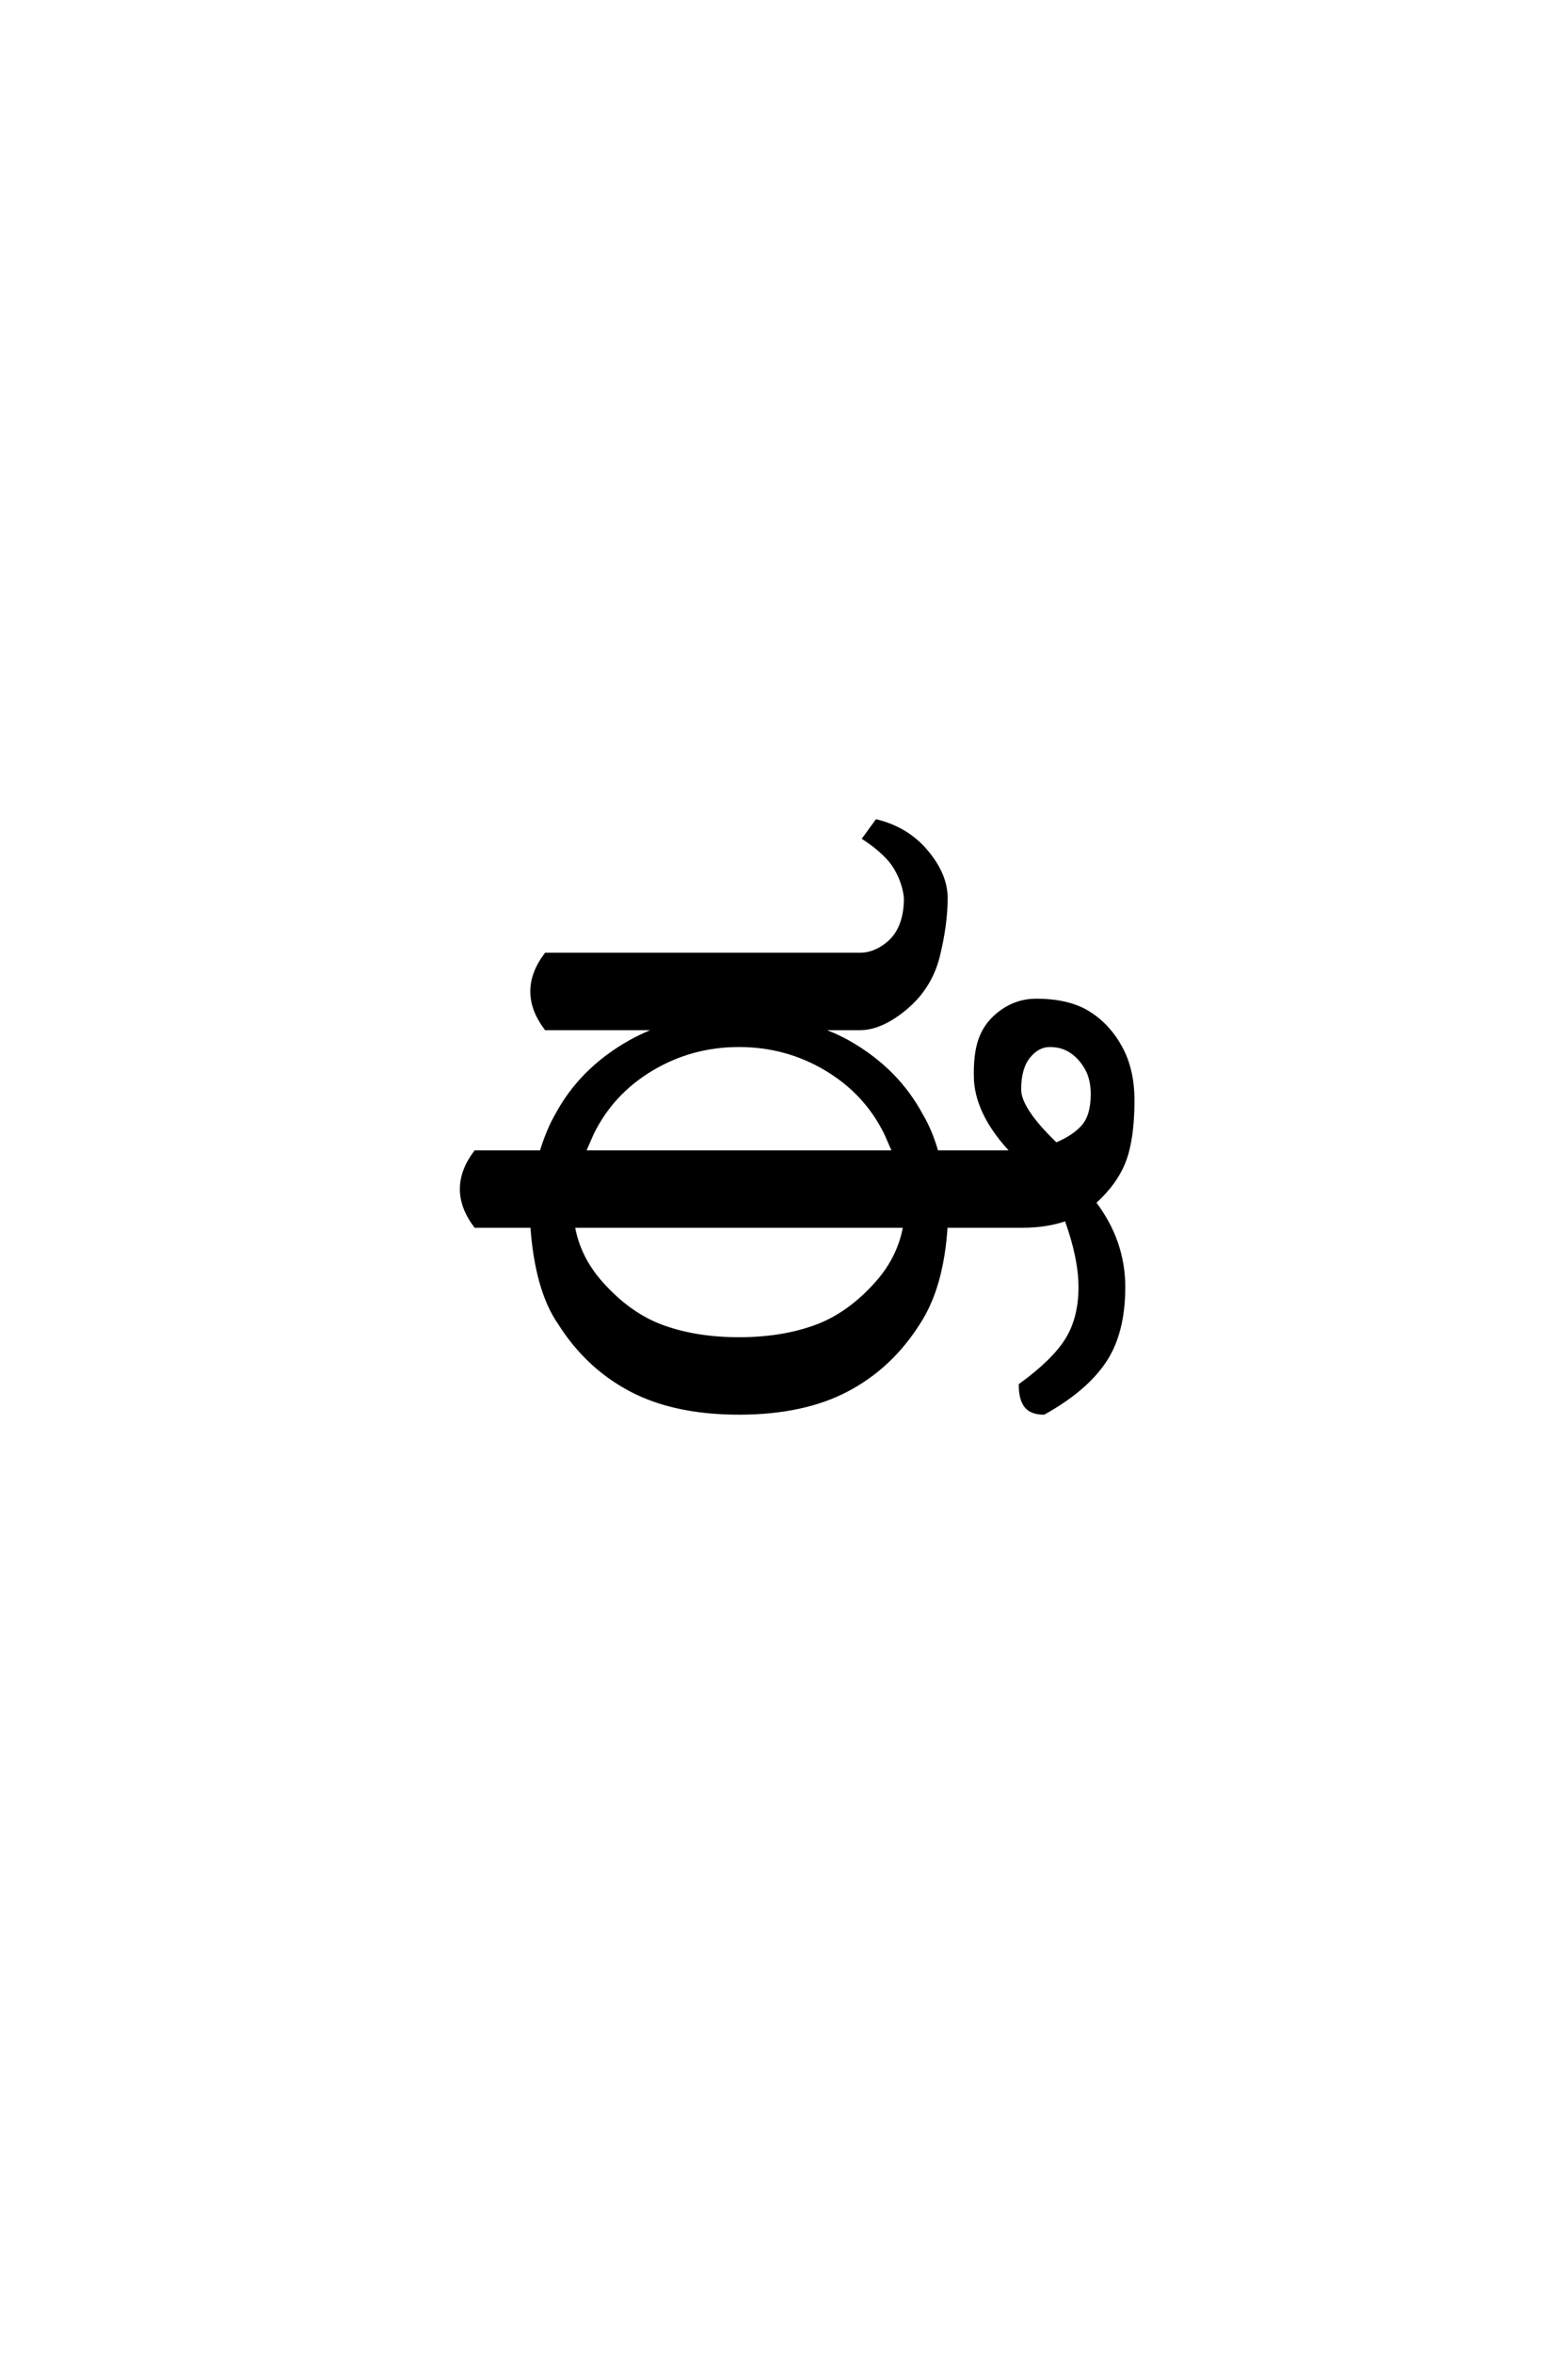 <?xml version='1.0' encoding='UTF-8'?>
<!DOCTYPE svg PUBLIC "-//W3C//DTD SVG 1.0//EN"
"http://www.w3.org/TR/2001/REC-SVG-20010904/DTD/svg10.dtd">

<svg xmlns='http://www.w3.org/2000/svg' version='1.0' width='40.0' height='60.0'>

 <g transform='scale(0.1 -0.1) translate(110.0 -370.0)'>
  <path d='M78.516 9.766
Q62.109 9.766 50.969 15.625
Q39.844 21.484 32.812 32.625
Q26.953 41.016 25.781 57.422
L11.328 57.422
Q7.812 62.109 7.812 66.797
Q7.812 71.484 11.328 76.172
L28.125 76.172
Q29.891 81.844 32.031 85.547
Q38.281 97.266 50.781 104.297
Q54.297 106.25 58.406 107.812
L29.297 107.812
Q25.781 112.5 25.781 117.188
Q25.781 121.875 29.297 126.562
L109.375 126.562
Q112.5 126.562 115.422 128.516
Q118.359 130.469 119.719 133.594
Q121.094 136.719 121.094 141.016
Q120.703 144.922 118.547 148.625
Q116.406 152.344 110.547 156.25
L113.672 160.547
Q121.484 158.594 126.359 152.734
Q131.25 146.875 131.25 141.016
Q131.25 134.375 129.297 126.359
Q127.344 118.359 121.094 113.078
Q114.844 107.812 109.375 107.812
L98.25 107.812
Q102.734 106.25 106.25 104.297
Q118.75 97.266 125 85.547
Q127.344 81.641 128.906 76.172
L148.438 76.172
Q139.656 85.359 138.969 94.344
Q138.672 101.172 140.234 105.266
Q141.797 109.375 145.703 112.109
Q149.609 114.844 154.297 114.844
Q162.5 114.844 167.578 111.719
Q172.656 108.594 175.781 102.922
Q178.906 97.266 178.906 89.453
Q178.906 79.688 176.75 74.016
Q174.609 68.359 169.047 63.375
Q176.562 53.516 176.562 41.797
Q176.562 30.078 171.672 22.844
Q166.797 15.625 156.25 9.766
Q153.125 9.766 151.75 11.516
Q150.391 13.281 150.391 16.797
Q158.984 23.047 162.297 28.516
Q165.625 33.984 165.625 41.797
Q165.625 49.219 162.016 59.188
Q157.031 57.422 150.781 57.422
L131.25 57.422
Q130.281 41.797 124.219 32.625
Q117.188 21.484 106.047 15.625
Q94.922 9.766 78.516 9.766
Q94.922 9.766 78.516 9.766
M78.516 28.516
Q89.453 28.516 98.047 31.641
Q106.641 34.766 113.875 42.969
Q119.531 49.422 120.906 57.422
L36.141 57.422
Q37.5 49.422 43.172 42.969
Q50.391 34.766 58.984 31.641
Q67.578 28.516 78.516 28.516
Q67.578 28.516 78.516 28.516
M38.875 76.172
L118.172 76.172
L116.016 81.062
Q110.938 91.406 100.781 97.453
Q90.625 103.516 78.516 103.516
Q66.406 103.516 56.25 97.453
Q46.094 91.406 41.016 81.062
L38.875 76.172
L38.875 76.172
M159.375 78.125
Q164.062 80.078 166.406 82.812
Q168.75 85.547 168.75 91.016
Q168.75 94.922 167.188 97.656
Q165.625 100.391 163.281 101.953
Q160.938 103.516 157.812 103.516
Q154.688 103.516 152.344 100.578
Q150 97.656 150 92.188
Q150 87.109 159.375 78.125
' style='fill: #000000; stroke: #000000'/>
 </g>
</svg>
